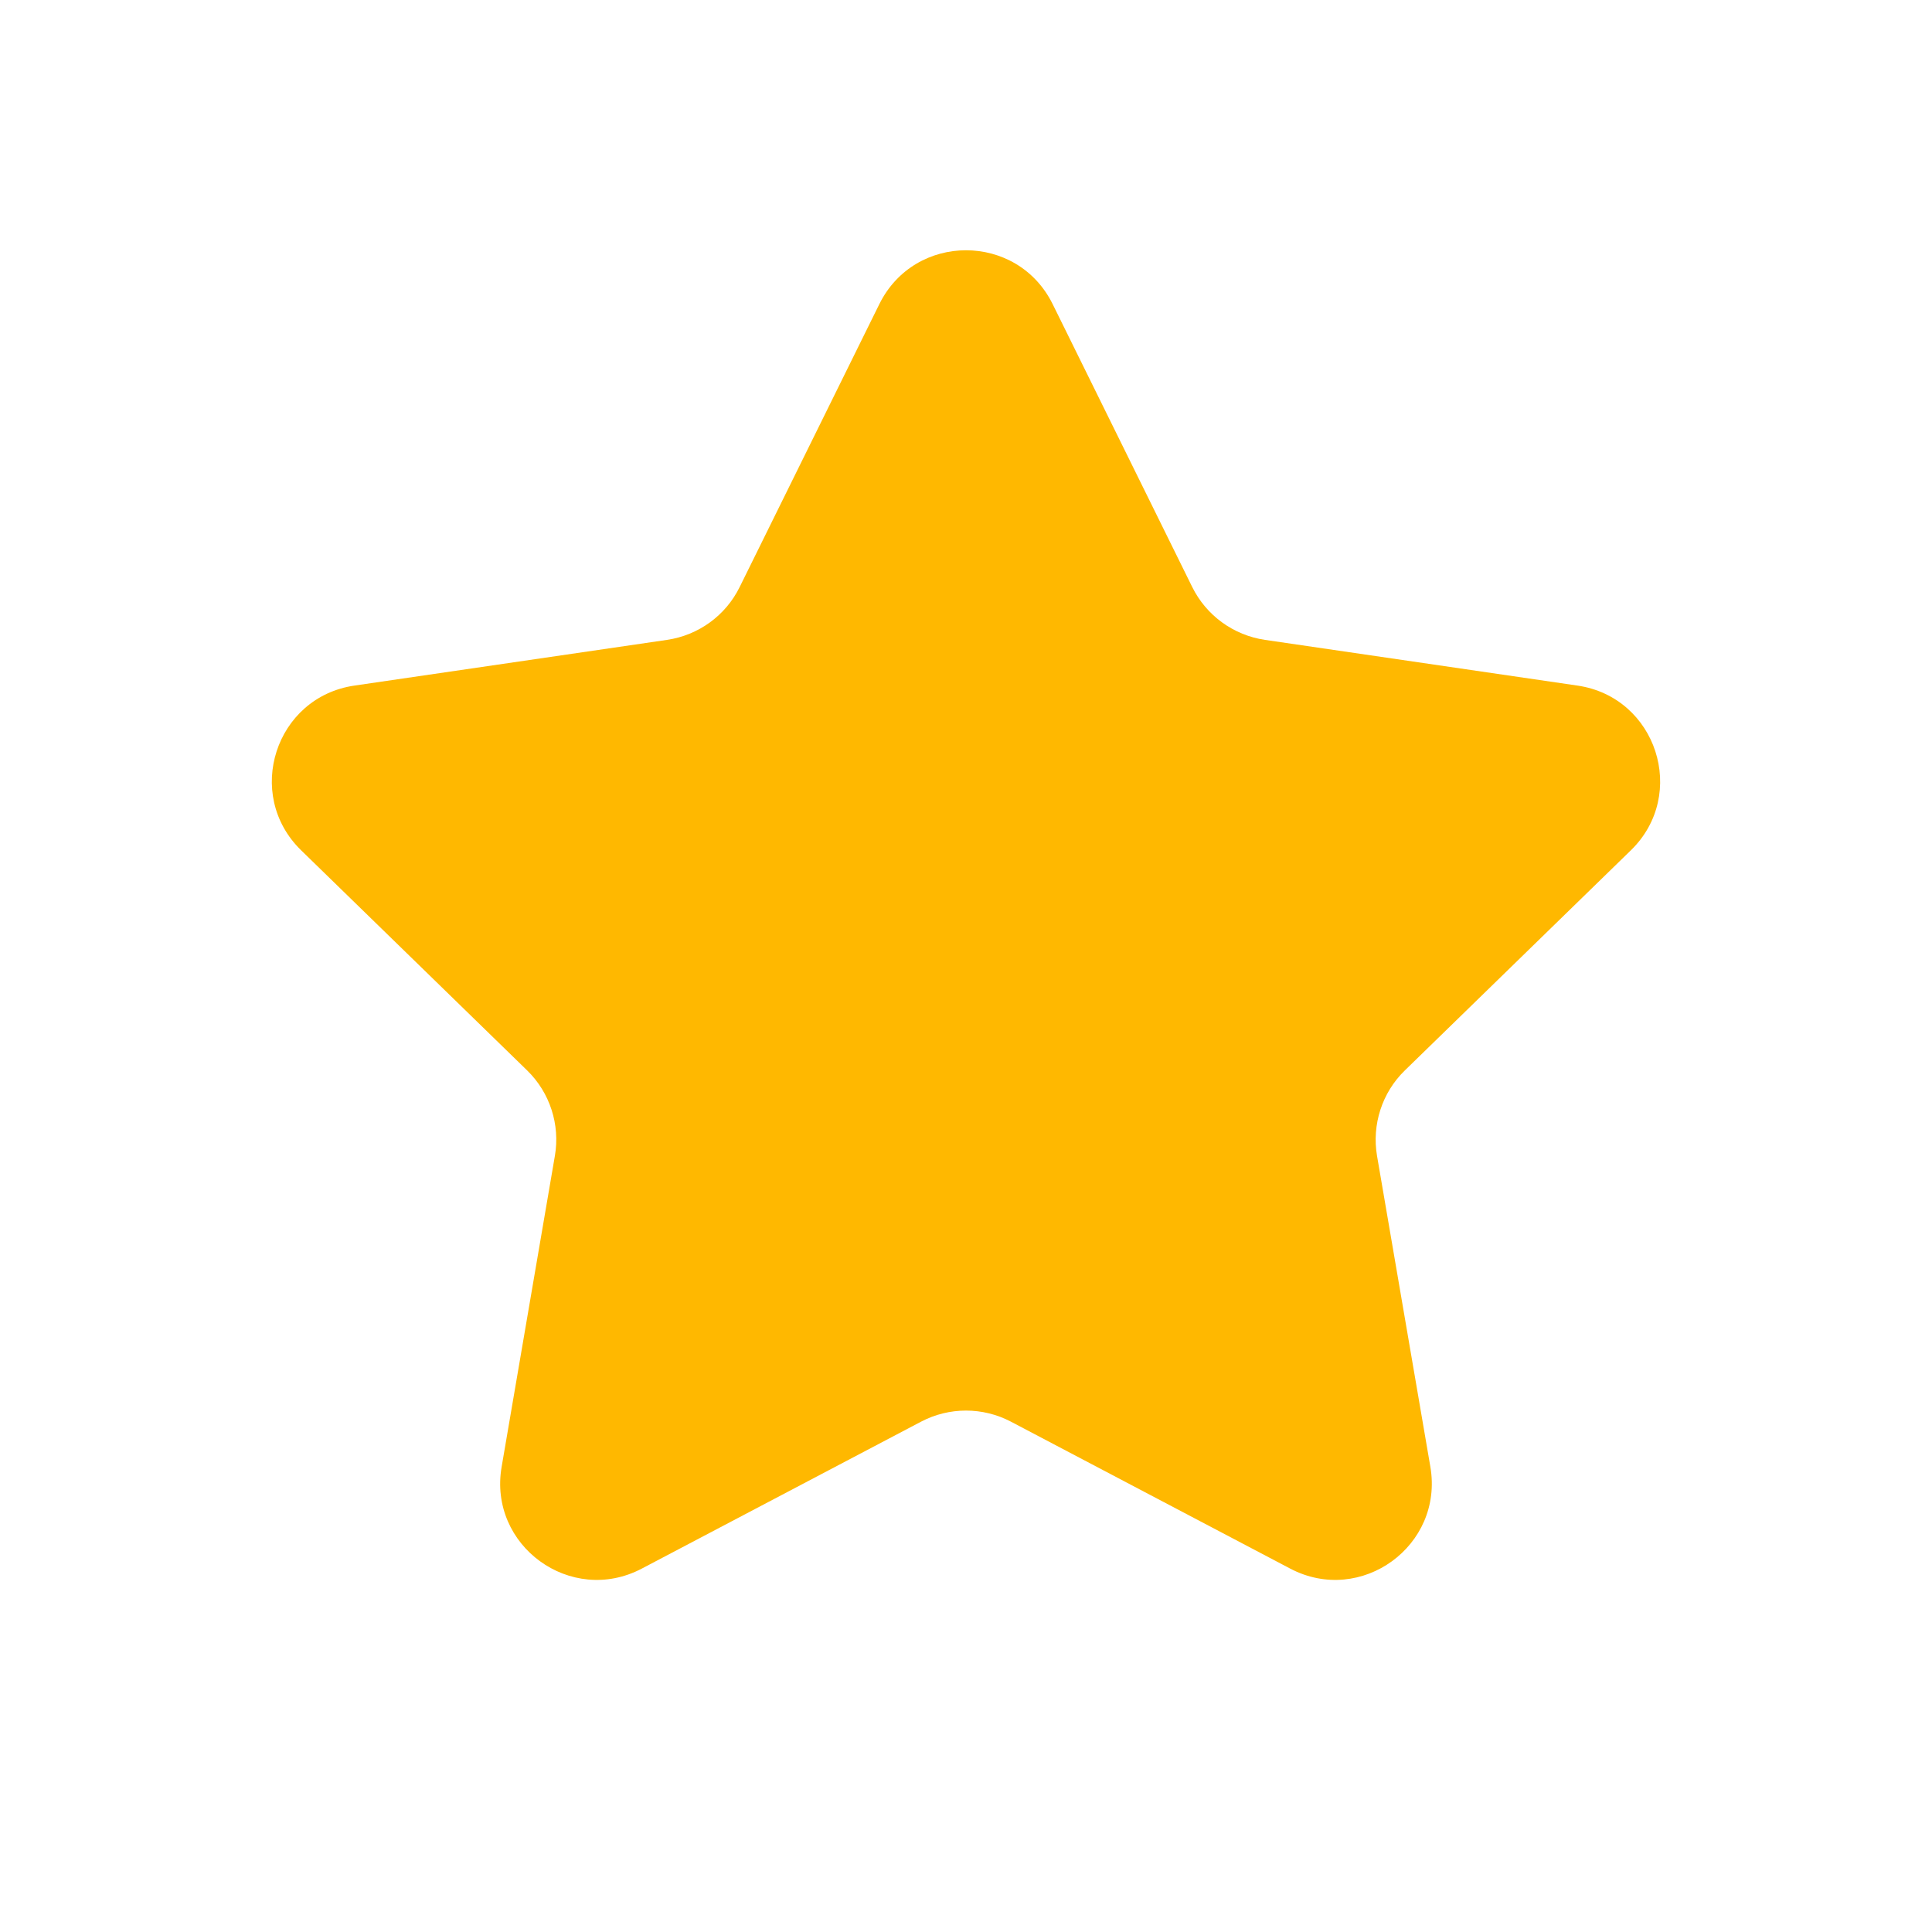 <svg width="20" height="20" viewBox="0 0 20 20" fill="none" xmlns="http://www.w3.org/2000/svg">
<path d="M9.103 3.148C9.47 2.405 10.53 2.405 10.897 3.148L12.342 6.077C12.488 6.372 12.769 6.576 13.095 6.624L16.329 7.097C17.149 7.216 17.476 8.224 16.883 8.802L14.543 11.081C14.307 11.31 14.2 11.642 14.255 11.966L14.807 15.184C14.947 16.001 14.09 16.624 13.356 16.238L10.465 14.717C10.174 14.564 9.826 14.564 9.535 14.717L6.644 16.238C5.91 16.624 5.052 16.001 5.193 15.184L5.744 11.966C5.8 11.642 5.692 11.31 5.457 11.081L3.117 8.802C2.524 8.224 2.85 7.216 3.67 7.097L6.905 6.624C7.231 6.576 7.512 6.372 7.657 6.077L9.103 3.148Z" fill="#FFB800"/>
</svg>
